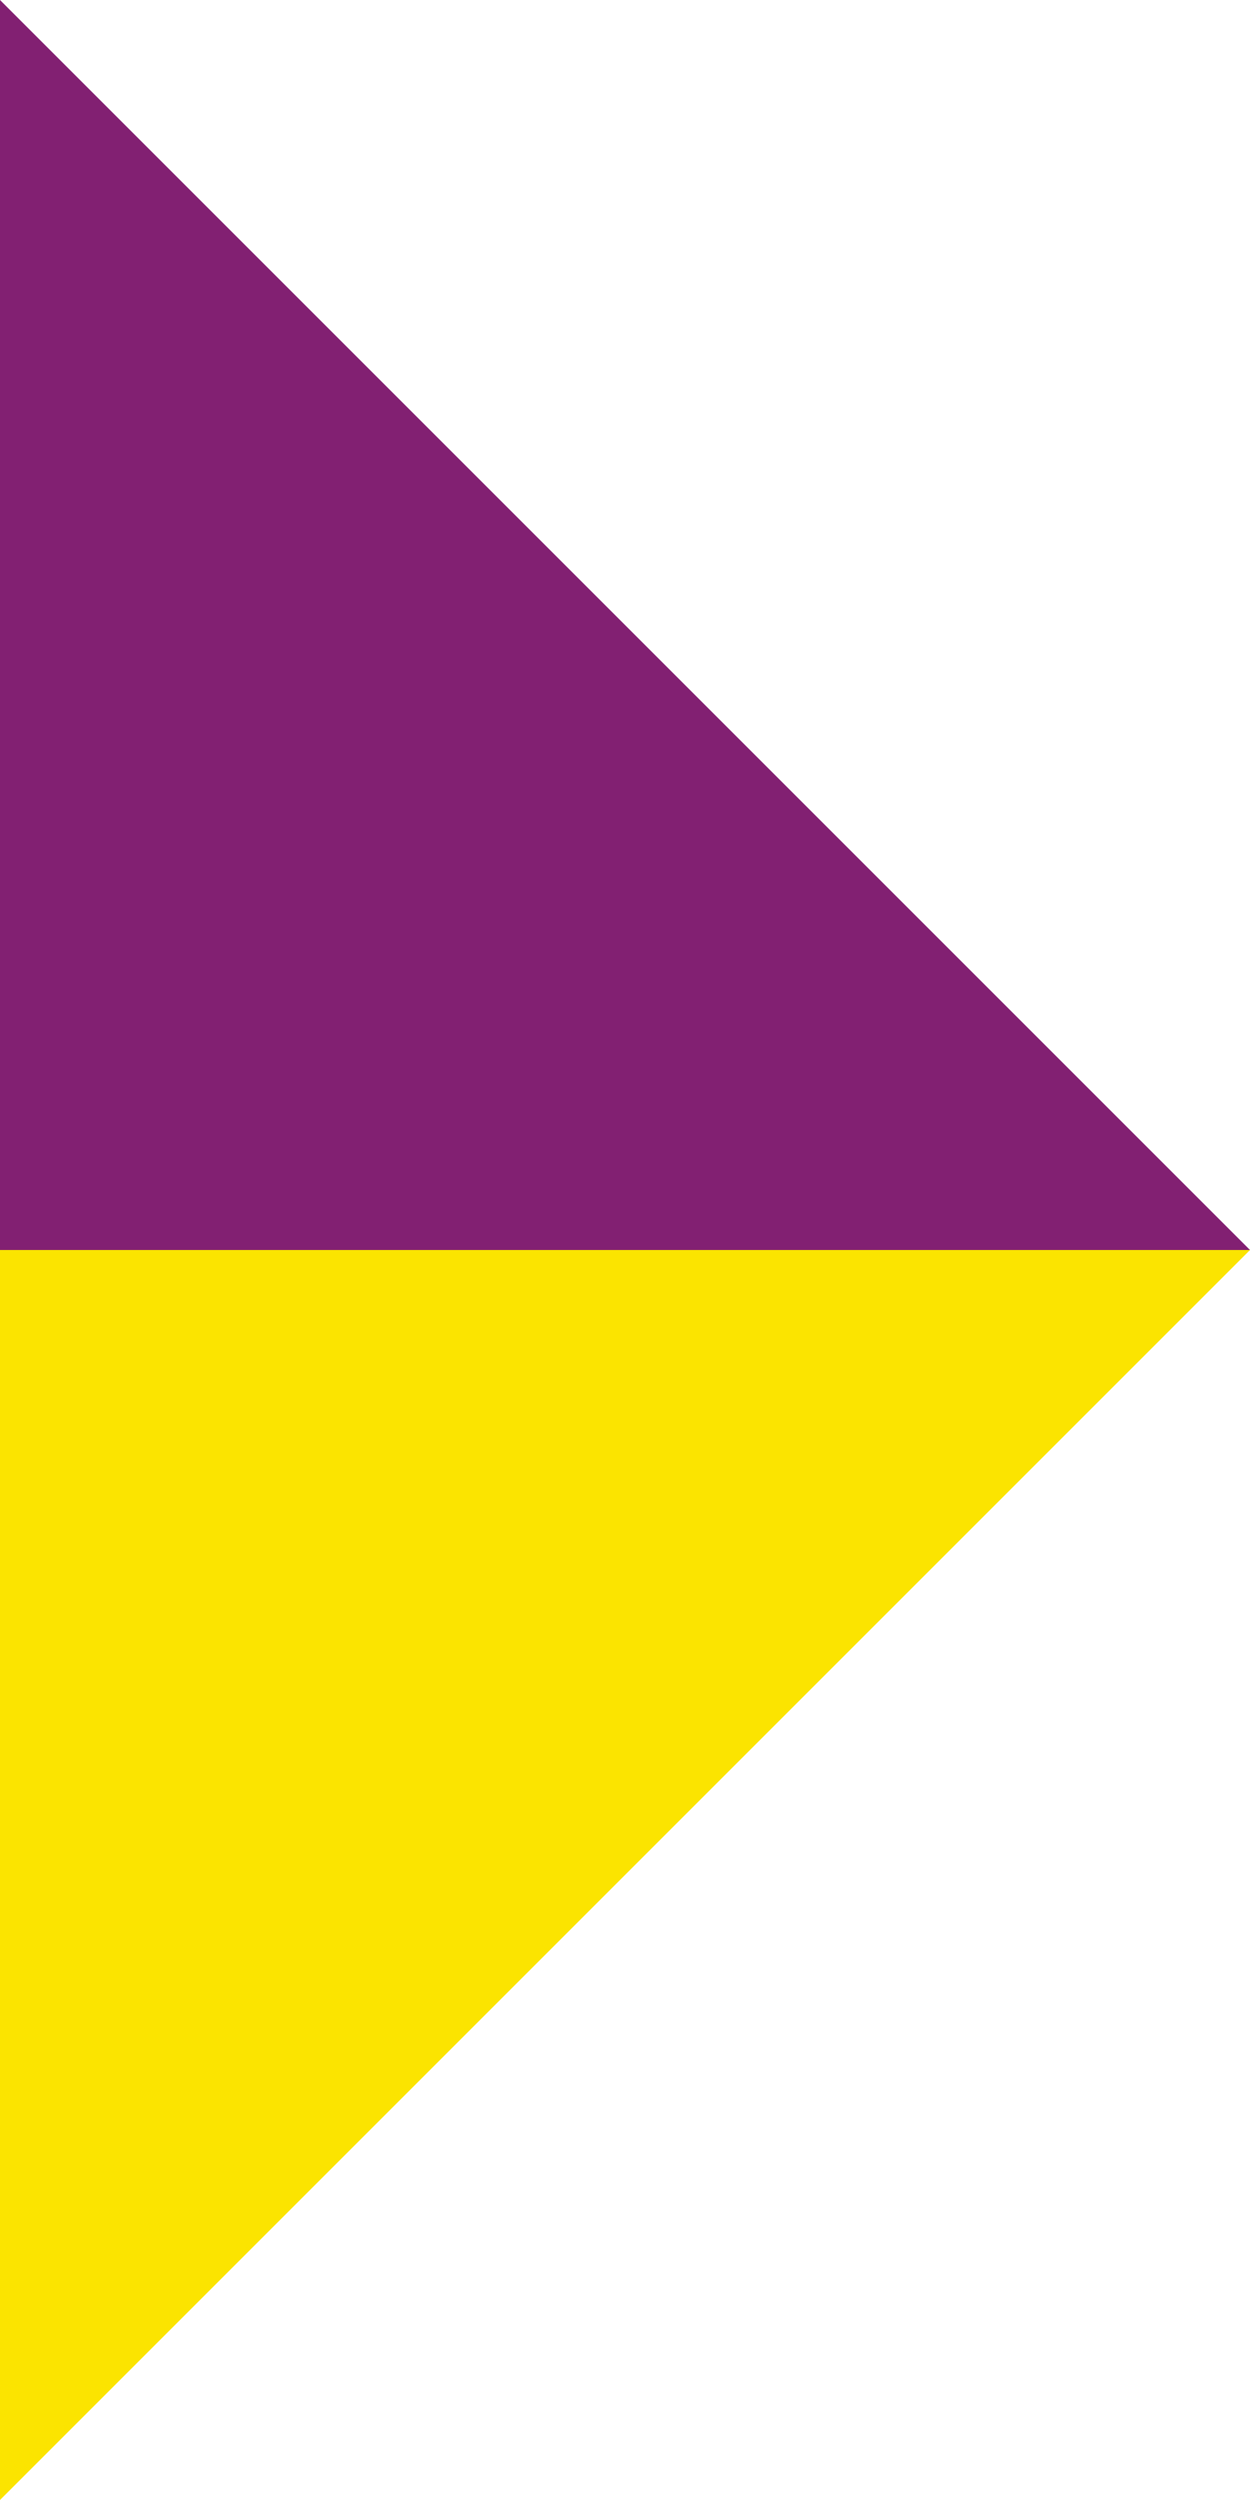 <?xml version="1.0" encoding="UTF-8"?>
<svg id="Layer_1" xmlns="http://www.w3.org/2000/svg" version="1.1" viewBox="0 0 56.8 113.6">
  <!-- Generator: Adobe Illustrator 29.2.1, SVG Export Plug-In . SVG Version: 2.1.0 Build 116)  -->
  <defs>
    <style>
      .st0 {
        fill: #fbe400;
      }

      .st1 {
        fill: #822072;
      }
    </style>
  </defs>
  <polyline class="st0" points="56.8 56.8 42.6 42.6 0 0 0 0 0 0 56.8 56.8 0 56.8 0 113.6 56.8 56.8"/>
  <polygon class="st1" points="56.8 56.8 56.8 56.8 0 0 0 56.8 0 56.8 56.8 56.8"/>
</svg>